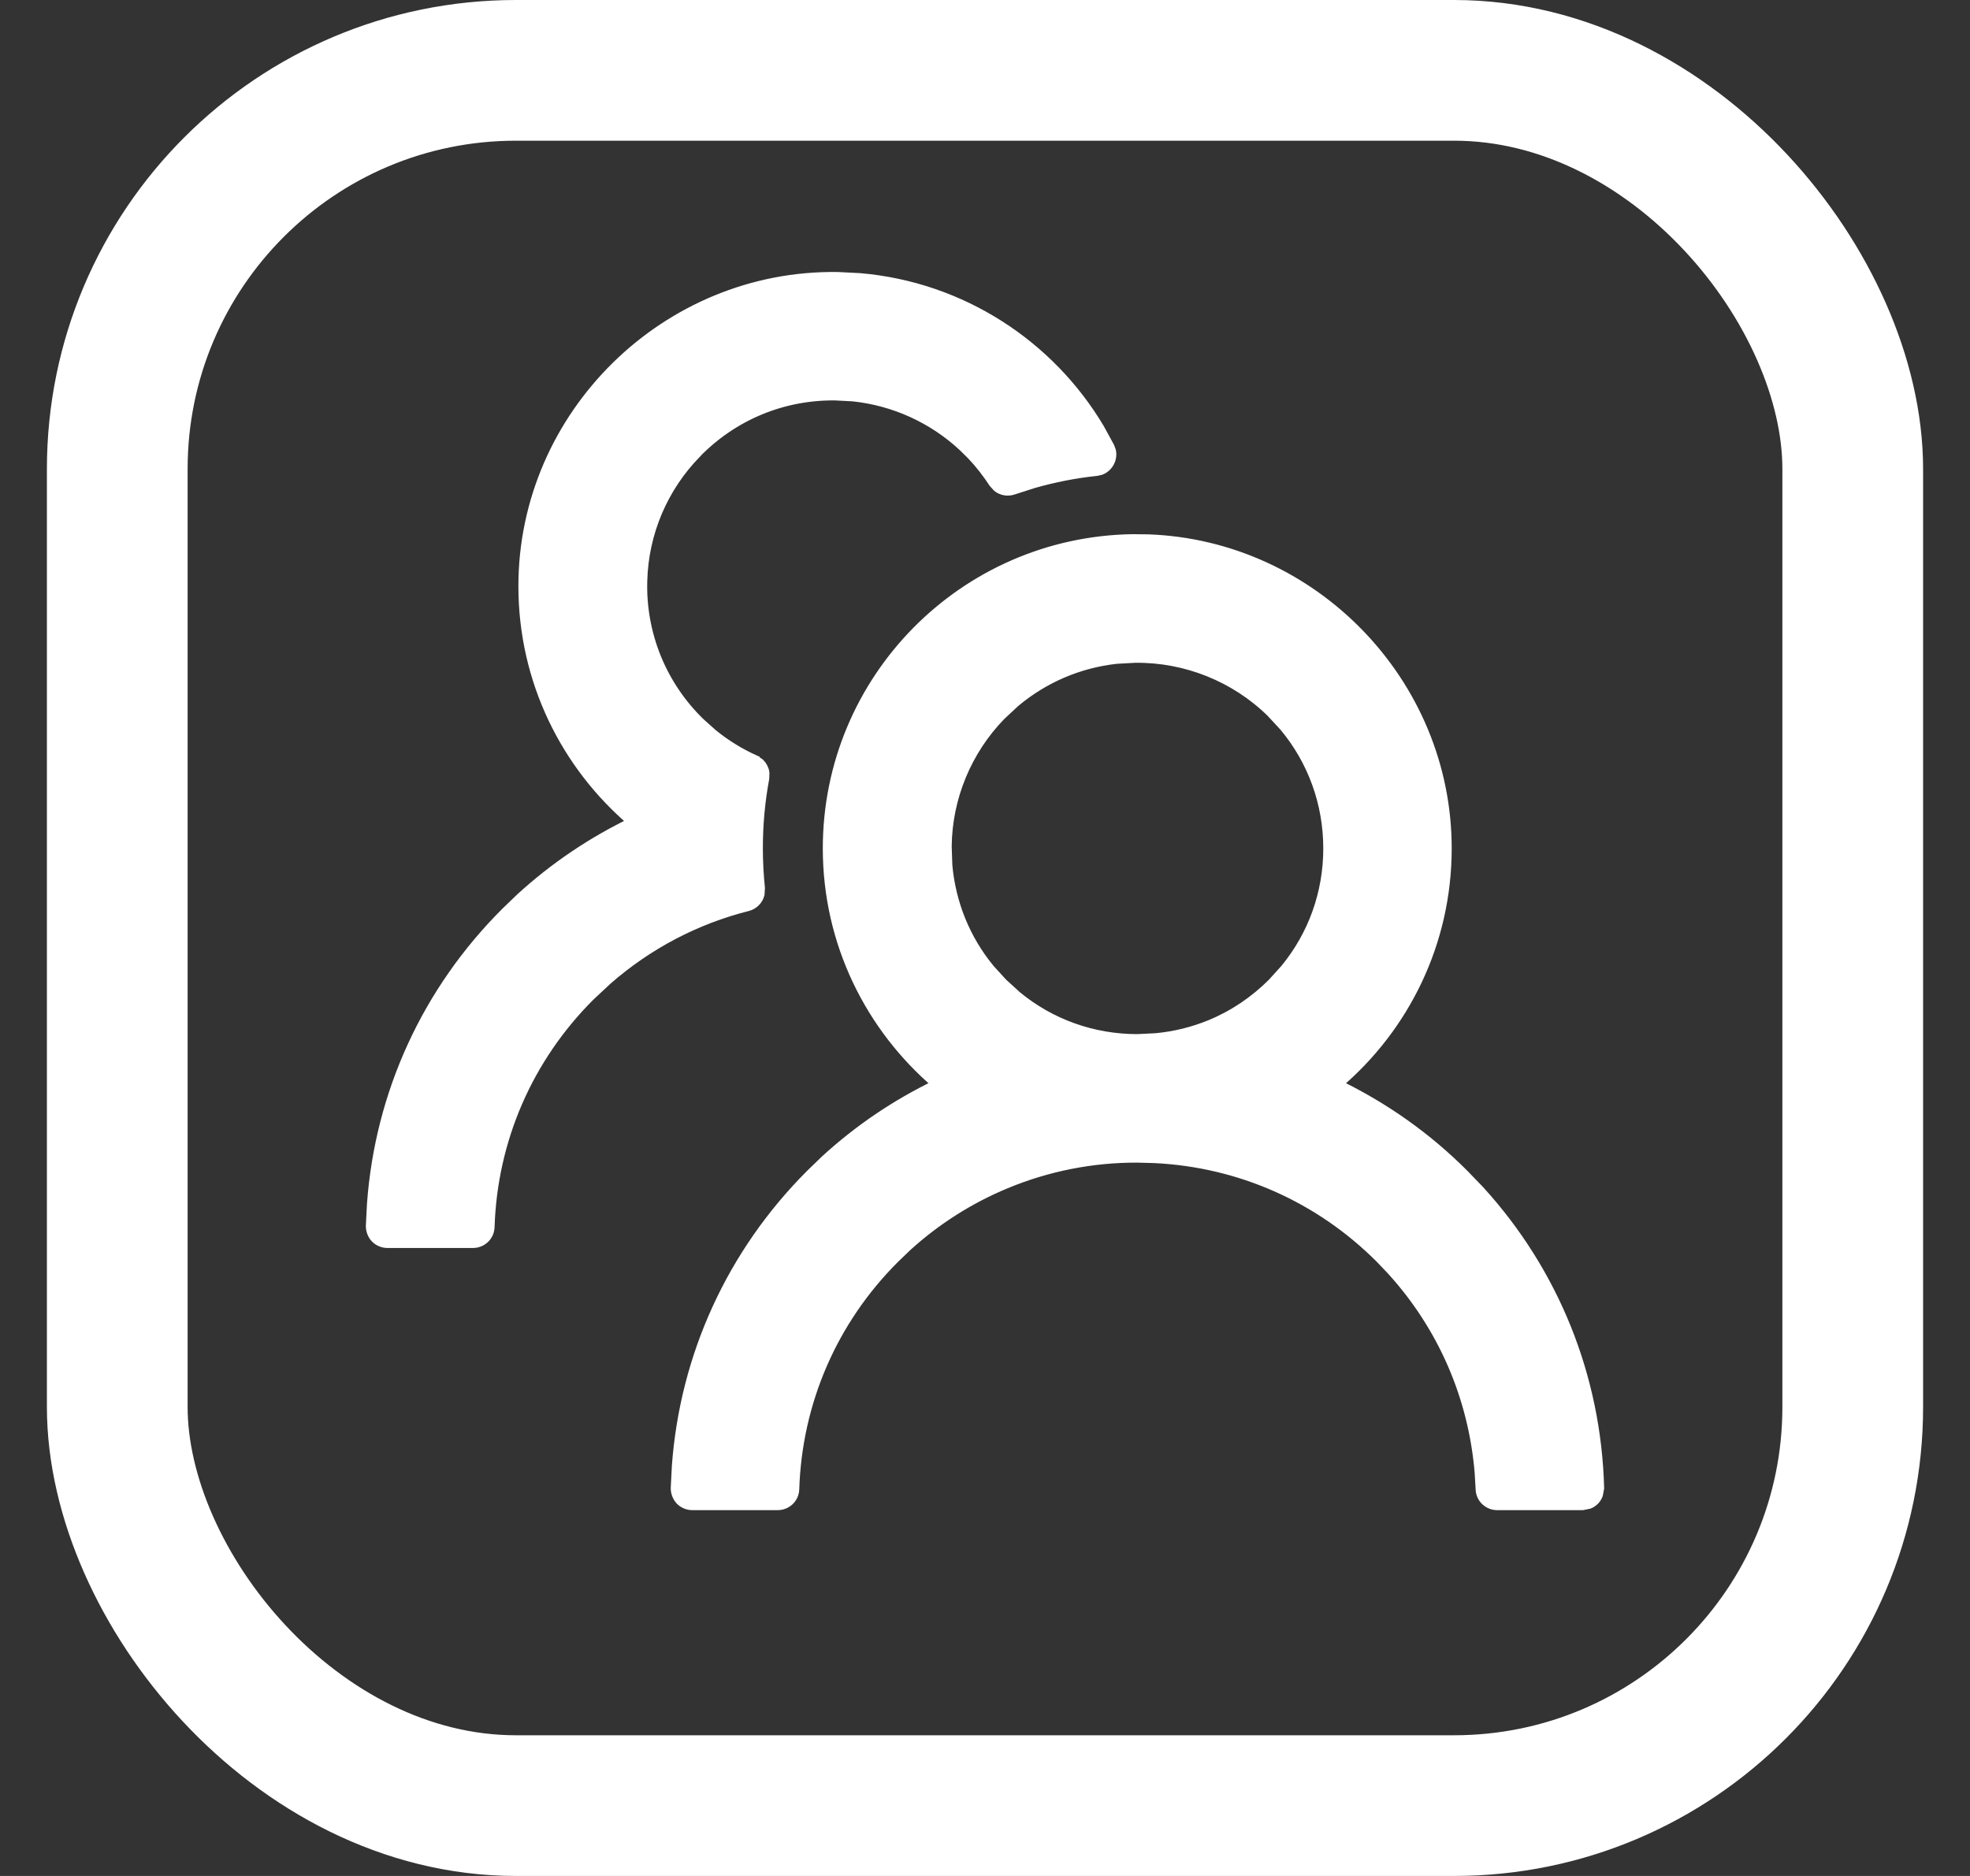 <svg width="21" height="20" viewBox="0 0 21 20" fill="none" xmlns="http://www.w3.org/2000/svg">
<rect x="0" y="0" width="21" height="20" fill="#333333" stroke="none"/>
<rect x="1.25" y="0.75" width="18.5" height="18.5" rx="4.25" stroke="white" stroke-width="1.5"/>
<path d="M12.243 5.747C13.995 5.811 15.425 7.274 15.425 9.045C15.425 10.053 14.972 10.955 14.259 11.56C14.759 11.802 15.216 12.125 15.608 12.519L15.773 12.69C16.57 13.564 17.019 14.68 17.05 15.865L17.037 15.935C17.028 15.958 17.016 15.979 16.999 15.996C16.982 16.013 16.962 16.027 16.939 16.036L16.87 16.05H15.96C15.864 16.05 15.783 15.975 15.78 15.877L15.77 15.703C15.704 14.896 15.378 14.142 14.831 13.542L14.711 13.416C14.063 12.768 13.215 12.394 12.308 12.35L12.125 12.345C11.645 12.343 11.168 12.437 10.725 12.621C10.336 12.782 9.979 13.009 9.669 13.291L9.539 13.416C8.877 14.076 8.5 14.947 8.47 15.877C8.467 15.975 8.386 16.05 8.29 16.05H7.38C7.356 16.05 7.332 16.045 7.311 16.036C7.288 16.027 7.268 16.013 7.251 15.996C7.234 15.979 7.222 15.958 7.213 15.935C7.204 15.913 7.2 15.889 7.2 15.865L7.212 15.63C7.298 14.455 7.798 13.36 8.638 12.519L8.795 12.367C9.15 12.041 9.552 11.769 9.987 11.56C9.276 10.954 8.821 10.053 8.821 9.045C8.821 7.24 10.272 5.773 12.072 5.745L12.243 5.747ZM9.167 2.962C10.255 3.056 11.194 3.678 11.723 4.568L11.83 4.764L11.846 4.807C11.864 4.893 11.817 4.982 11.733 5.014L11.688 5.024C11.459 5.048 11.233 5.093 11.016 5.155L10.801 5.224C10.743 5.244 10.679 5.233 10.632 5.196L10.591 5.151C10.523 5.047 10.446 4.947 10.358 4.854L10.268 4.765C9.944 4.462 9.53 4.275 9.093 4.229L8.903 4.219C8.344 4.213 7.818 4.431 7.426 4.832V4.833C7.069 5.198 6.864 5.681 6.85 6.189V6.19C6.841 6.471 6.892 6.75 6.997 7.011C7.103 7.271 7.262 7.507 7.464 7.703L7.597 7.822C7.735 7.935 7.887 8.028 8.049 8.101V8.102L8.099 8.135C8.127 8.163 8.147 8.2 8.152 8.239L8.15 8.299C8.105 8.541 8.082 8.79 8.082 9.045C8.082 9.187 8.09 9.328 8.104 9.468L8.1 9.534C8.084 9.597 8.035 9.647 7.97 9.664H7.969C7.418 9.803 6.907 10.071 6.473 10.451L6.291 10.621C5.629 11.282 5.252 12.152 5.222 13.082C5.219 13.18 5.138 13.255 5.042 13.255H4.13C4.106 13.255 4.082 13.25 4.061 13.241C4.038 13.232 4.018 13.218 4.001 13.201C3.984 13.184 3.972 13.163 3.963 13.141C3.954 13.118 3.95 13.094 3.95 13.07L3.962 12.834C4.048 11.658 4.548 10.563 5.392 9.722L5.551 9.569C5.91 9.241 6.312 8.971 6.742 8.764C6.029 8.158 5.576 7.257 5.576 6.249C5.576 4.422 7.101 2.922 8.931 2.95L9.167 2.962ZM11.902 7.027C11.502 7.071 11.128 7.231 10.819 7.491L10.671 7.629C10.308 8.002 10.1 8.504 10.095 9.024L10.102 9.227C10.12 9.428 10.168 9.626 10.244 9.813C10.321 10.001 10.425 10.175 10.554 10.331L10.69 10.48L10.839 10.616C11.2 10.914 11.65 11.075 12.125 11.075L12.324 11.065C12.523 11.046 12.718 10.998 12.903 10.922C13.15 10.82 13.373 10.669 13.562 10.48L13.697 10.331C13.995 9.969 14.156 9.52 14.156 9.045C14.156 8.565 13.991 8.11 13.687 7.746L13.548 7.596C13.164 7.22 12.642 7.011 12.104 7.016L11.902 7.027Z" fill="white" stroke="white" stroke-width="0.1"/>
</svg>
